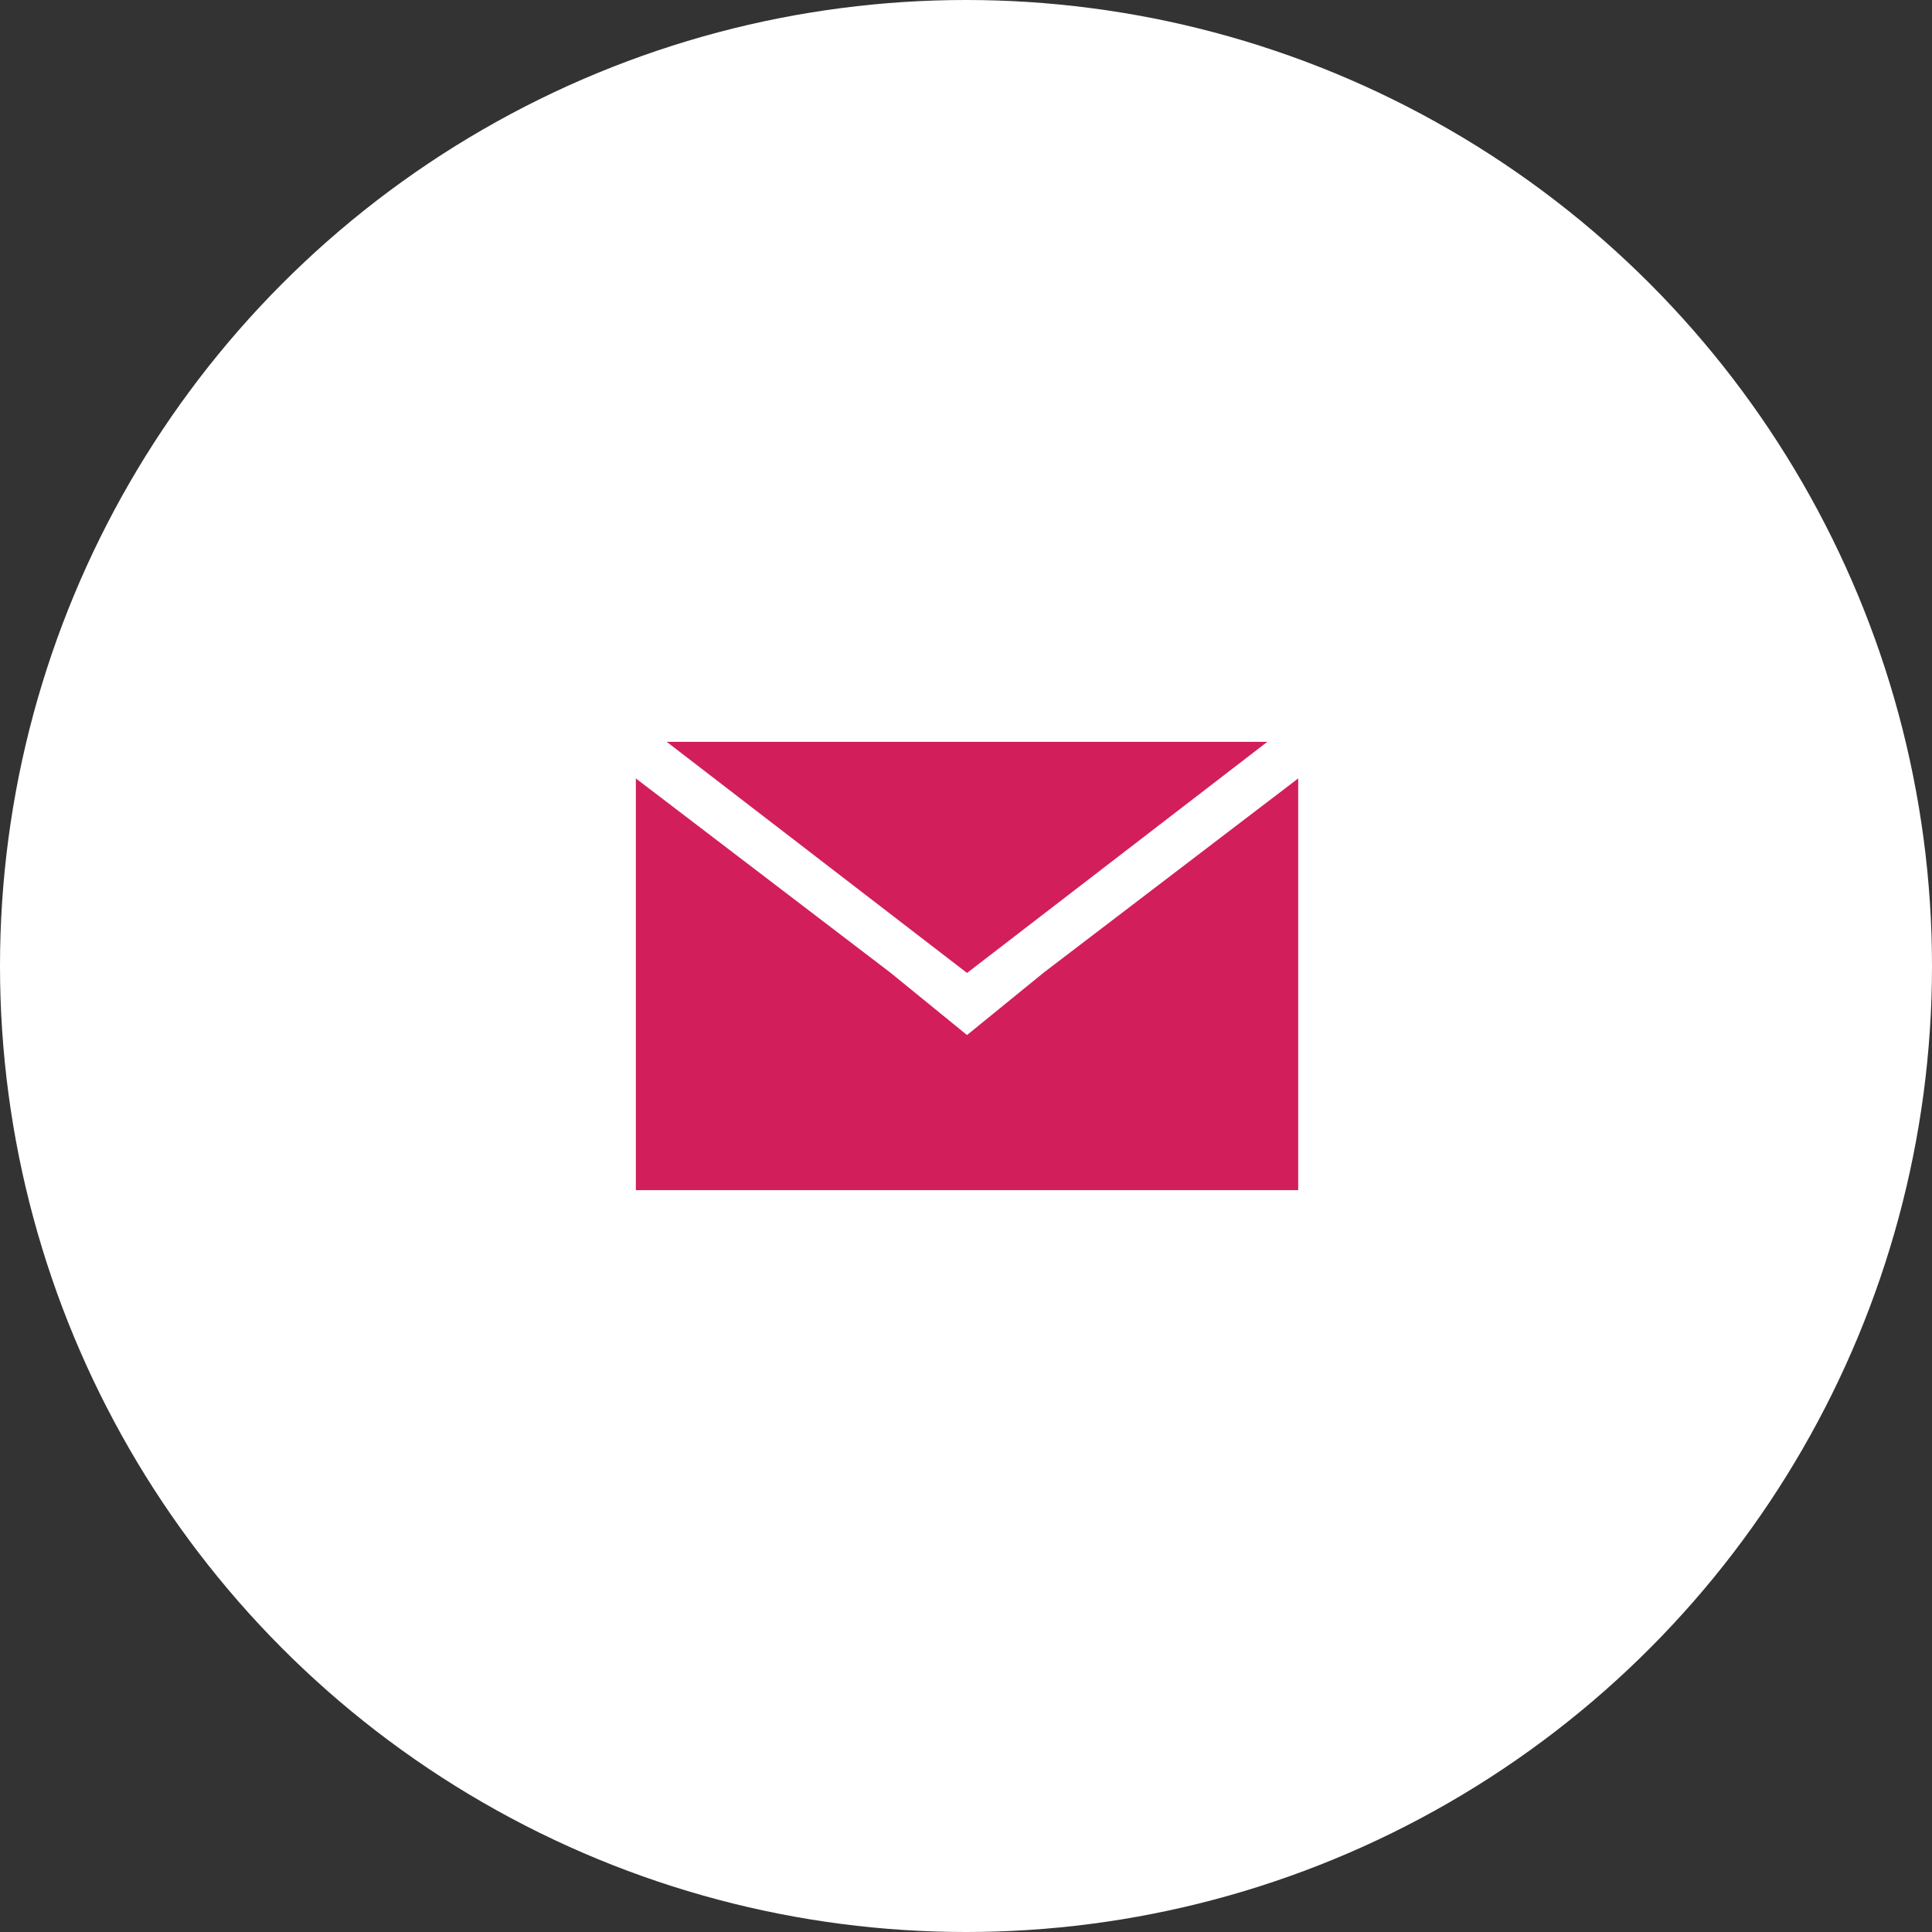 <svg xmlns="http://www.w3.org/2000/svg" xmlns:xlink="http://www.w3.org/1999/xlink" width="237" height="237" viewBox="0 0 237 237">
  <rect x="0" y="0" width="237" height="237" fill="#333333" stroke="none"/>
  <defs>
    <clipPath id="clip-path">
      <rect id="長方形_20902" data-name="長方形 20902" width="115" height="115" transform="translate(765 10656)" fill="#fff" stroke="#707070" stroke-width="1"/>
    </clipPath>
  </defs>
  <g id="グループ_33977" data-name="グループ 33977" transform="translate(-703 -10591)">
    <circle id="楕円形_7" data-name="楕円形 7" cx="118.5" cy="118.5" r="118.5" transform="translate(703 10591)" fill="#fff"/>
    <g id="マスクグループ_33954" data-name="マスクグループ 33954" transform="translate(-1 -4)" clip-path="url(#clip-path)">
      <g id="グループ_34304" data-name="グループ 34304" transform="translate(782 10686)">
        <path id="パス_108867" data-name="パス 108867" d="M50.054,46.841l-9.429,7.675L31.2,46.841,0,23.038V73.545H81.251V23.038Z" transform="translate(0 -18.547)" fill="#d31e5c"/>
        <path id="パス_108868" data-name="パス 108868" d="M19.409,0,56.251,28.352,93.093,0Z" transform="translate(-15.625)" fill="#d31e5c"/>
      </g>
    </g>
  </g>
</svg>
